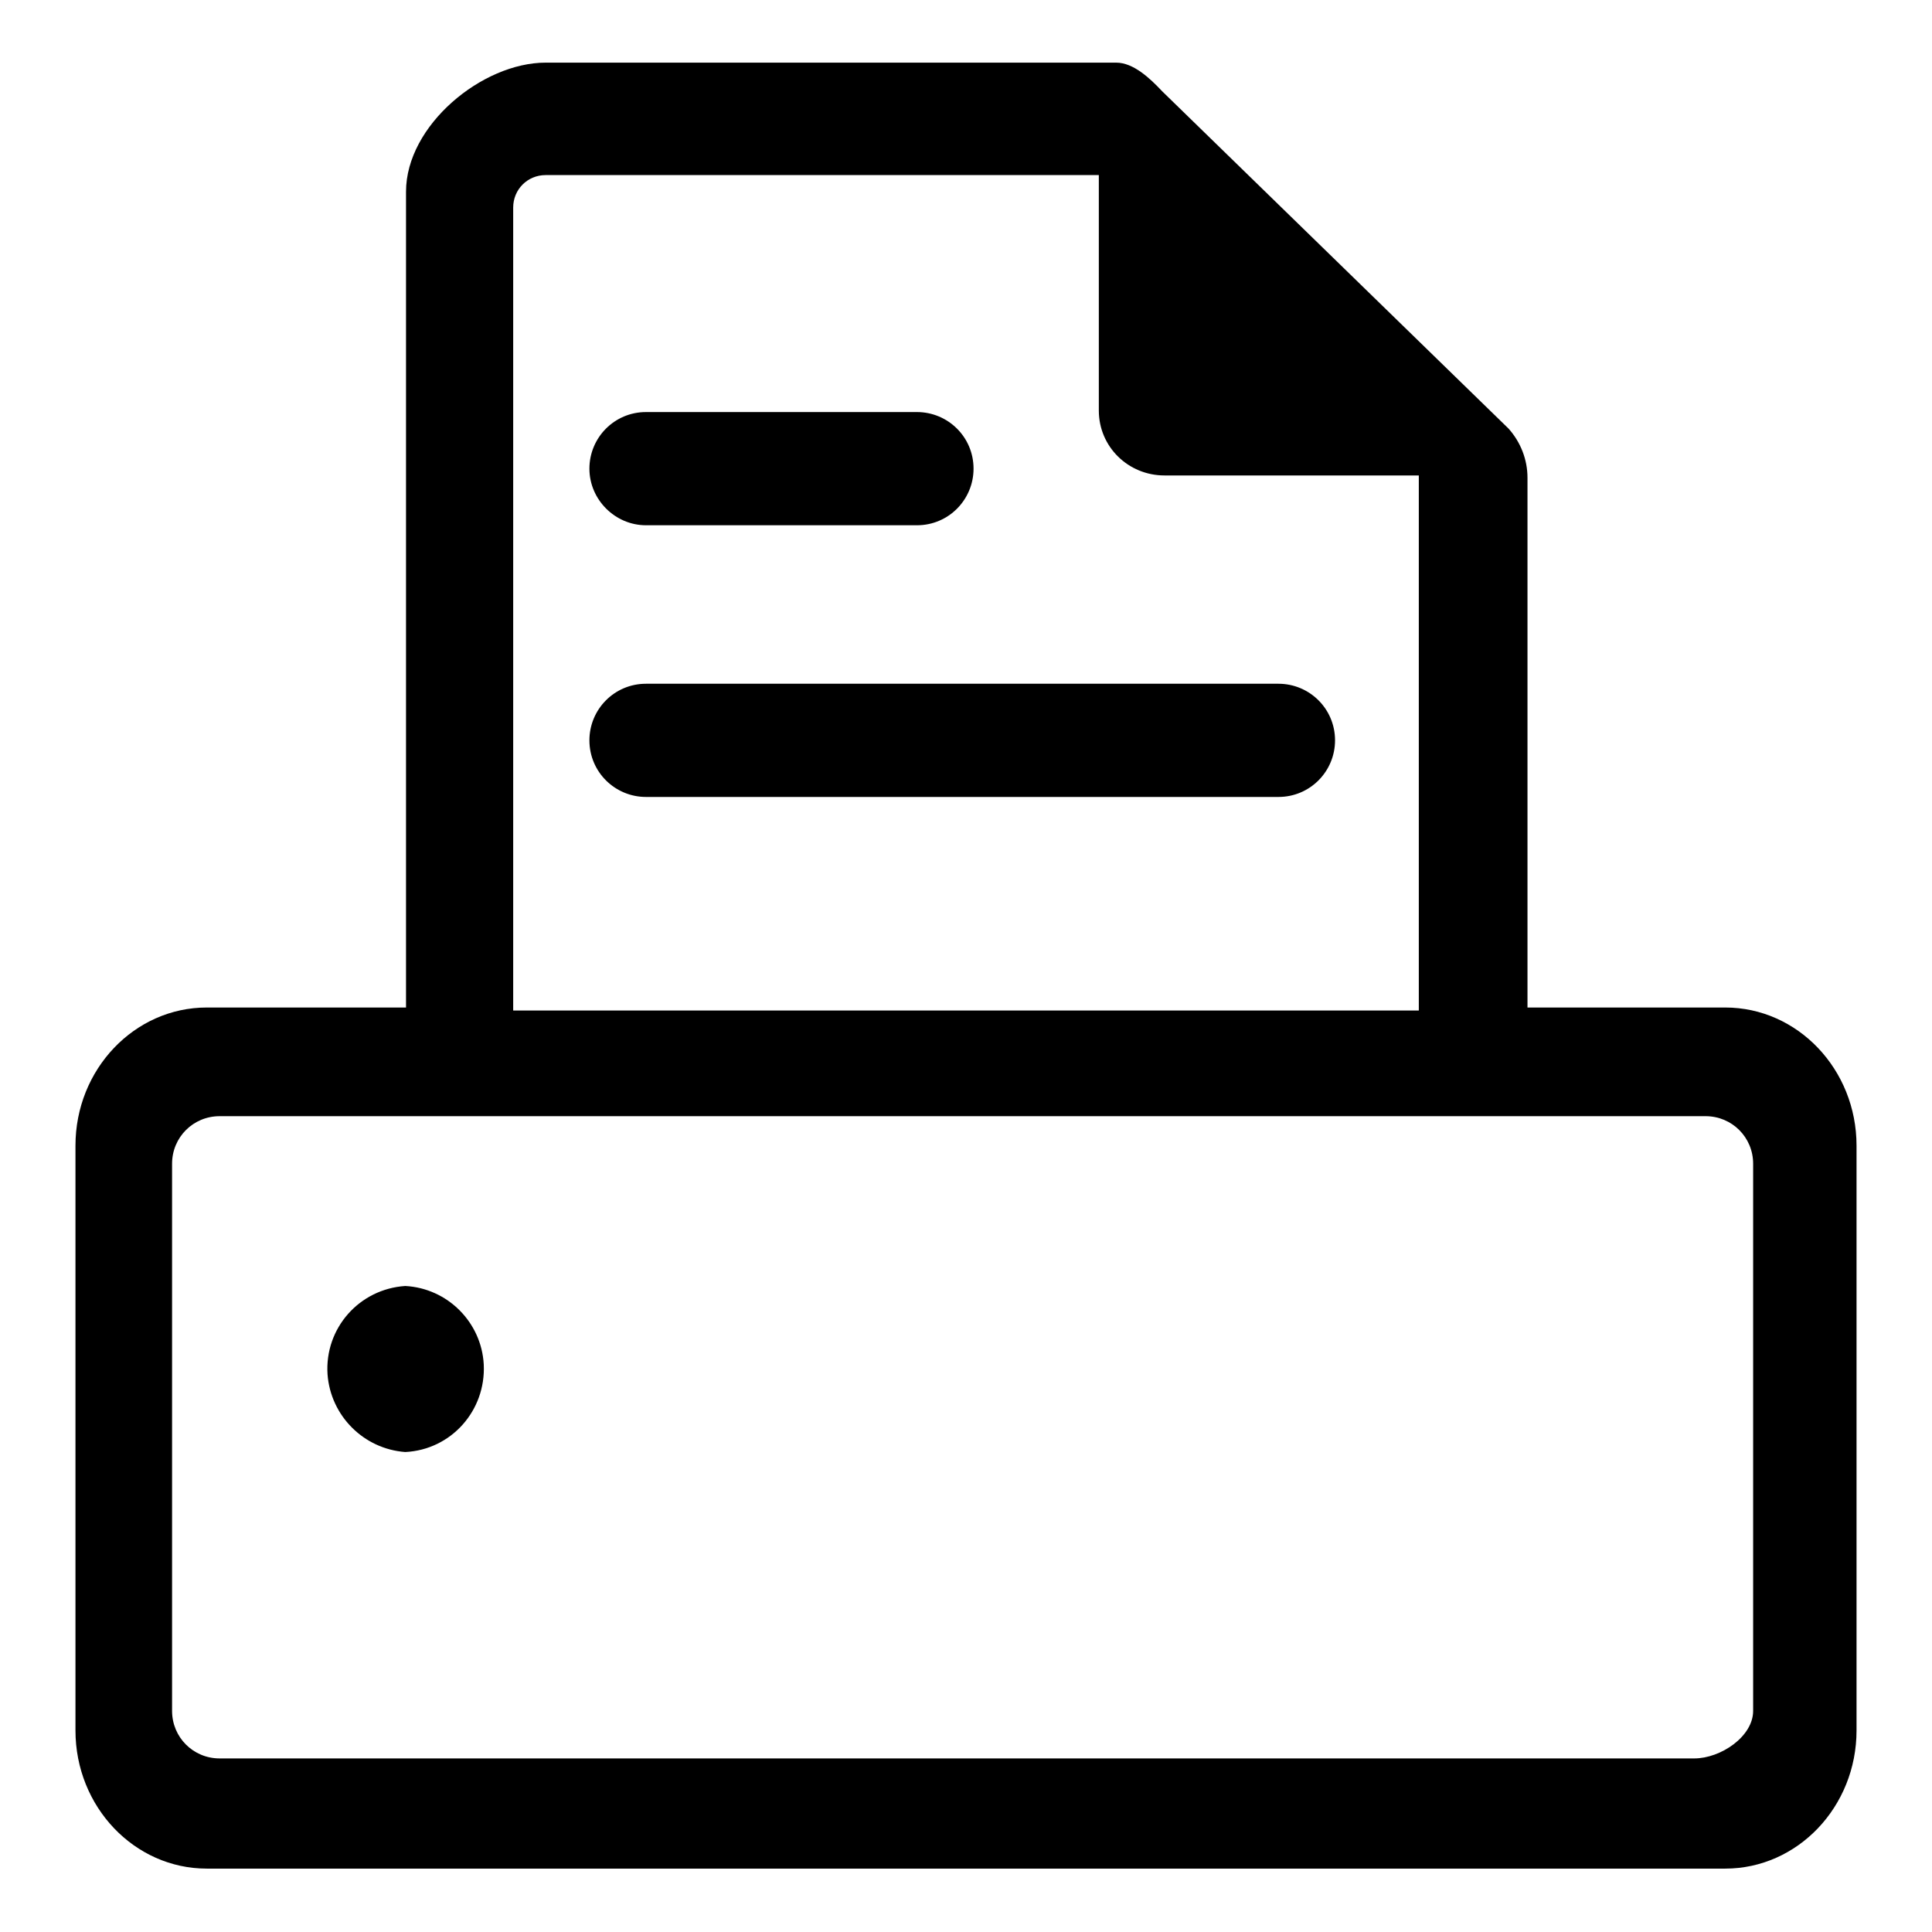 <?xml version="1.0" encoding="utf-8"?>
<!-- Svg Vector Icons : http://www.onlinewebfonts.com/icon -->
<!DOCTYPE svg PUBLIC "-//W3C//DTD SVG 1.1//EN" "http://www.w3.org/Graphics/SVG/1.1/DTD/svg11.dtd">
<svg version="1.1" xmlns="http://www.w3.org/2000/svg" xmlns:xlink="http://www.w3.org/1999/xlink" x="0px" y="0px" viewBox="0 0 256 256" enable-background="new 0 0 256 256" xml:space="preserve">
<g> <path fill="#000000" d="M53.7,170.4c-6.1,0.4-10.7,5.6-10.3,11.7c0.4,5.5,4.8,9.9,10.3,10.3c6.1-0.3,10.7-5.5,10.4-11.6 C63.8,175.2,59.3,170.7,53.7,170.4L53.7,170.4z"/> <path fill="#000000" d="M202.4,133.5V63.3c0-2.4-0.9-4.7-2.5-6.5l-45.9-44.7c-1.6-1.7-3.8-3.8-6.1-3.8H72.3 c-8.4,0-18.5,8.3-18.5,17.1v108.1H27.4c-9.6,0-17.4,8.2-17.4,18.3v77.5c0,10.1,7.8,18.3,17.4,18.3h201.2c9.6,0,17.4-8.2,17.4-18.3 v-77.5c0-10.1-7.8-18.3-17.4-18.3H202.4L202.4,133.5z M226,233H29.1c-3.5,0-6.3-2.8-6.3-6.3v-72.5c0-3.5,2.8-6.3,6.3-6.3H226 c3.5,0,6.3,2.8,6.3,6.3v72.5c0,3.4-4.3,6.3-7.8,6.3H226z M145.6,23.2v31.2c0,4.8,3.9,8.6,8.7,8.6H188v70.9H68V27.5 c0-2.4,1.9-4.3,4.3-4.3H145.6z"/> <path fill="#000000" d="M85.6,105.6c-4.1,0-7.5-3.3-7.5-7.5c0-4.1,3.3-7.5,7.5-7.5h83.8c4.1,0,7.5,3.3,7.5,7.5 c0,4.1-3.3,7.5-7.5,7.5H85.6z M85.6,69.6c-4.1,0-7.5-3.4-7.5-7.5c0-4.1,3.3-7.5,7.5-7.5h35.9c4.1,0,7.5,3.3,7.5,7.5 c0,4.1-3.3,7.5-7.5,7.5H85.6z"/></g>
</svg>